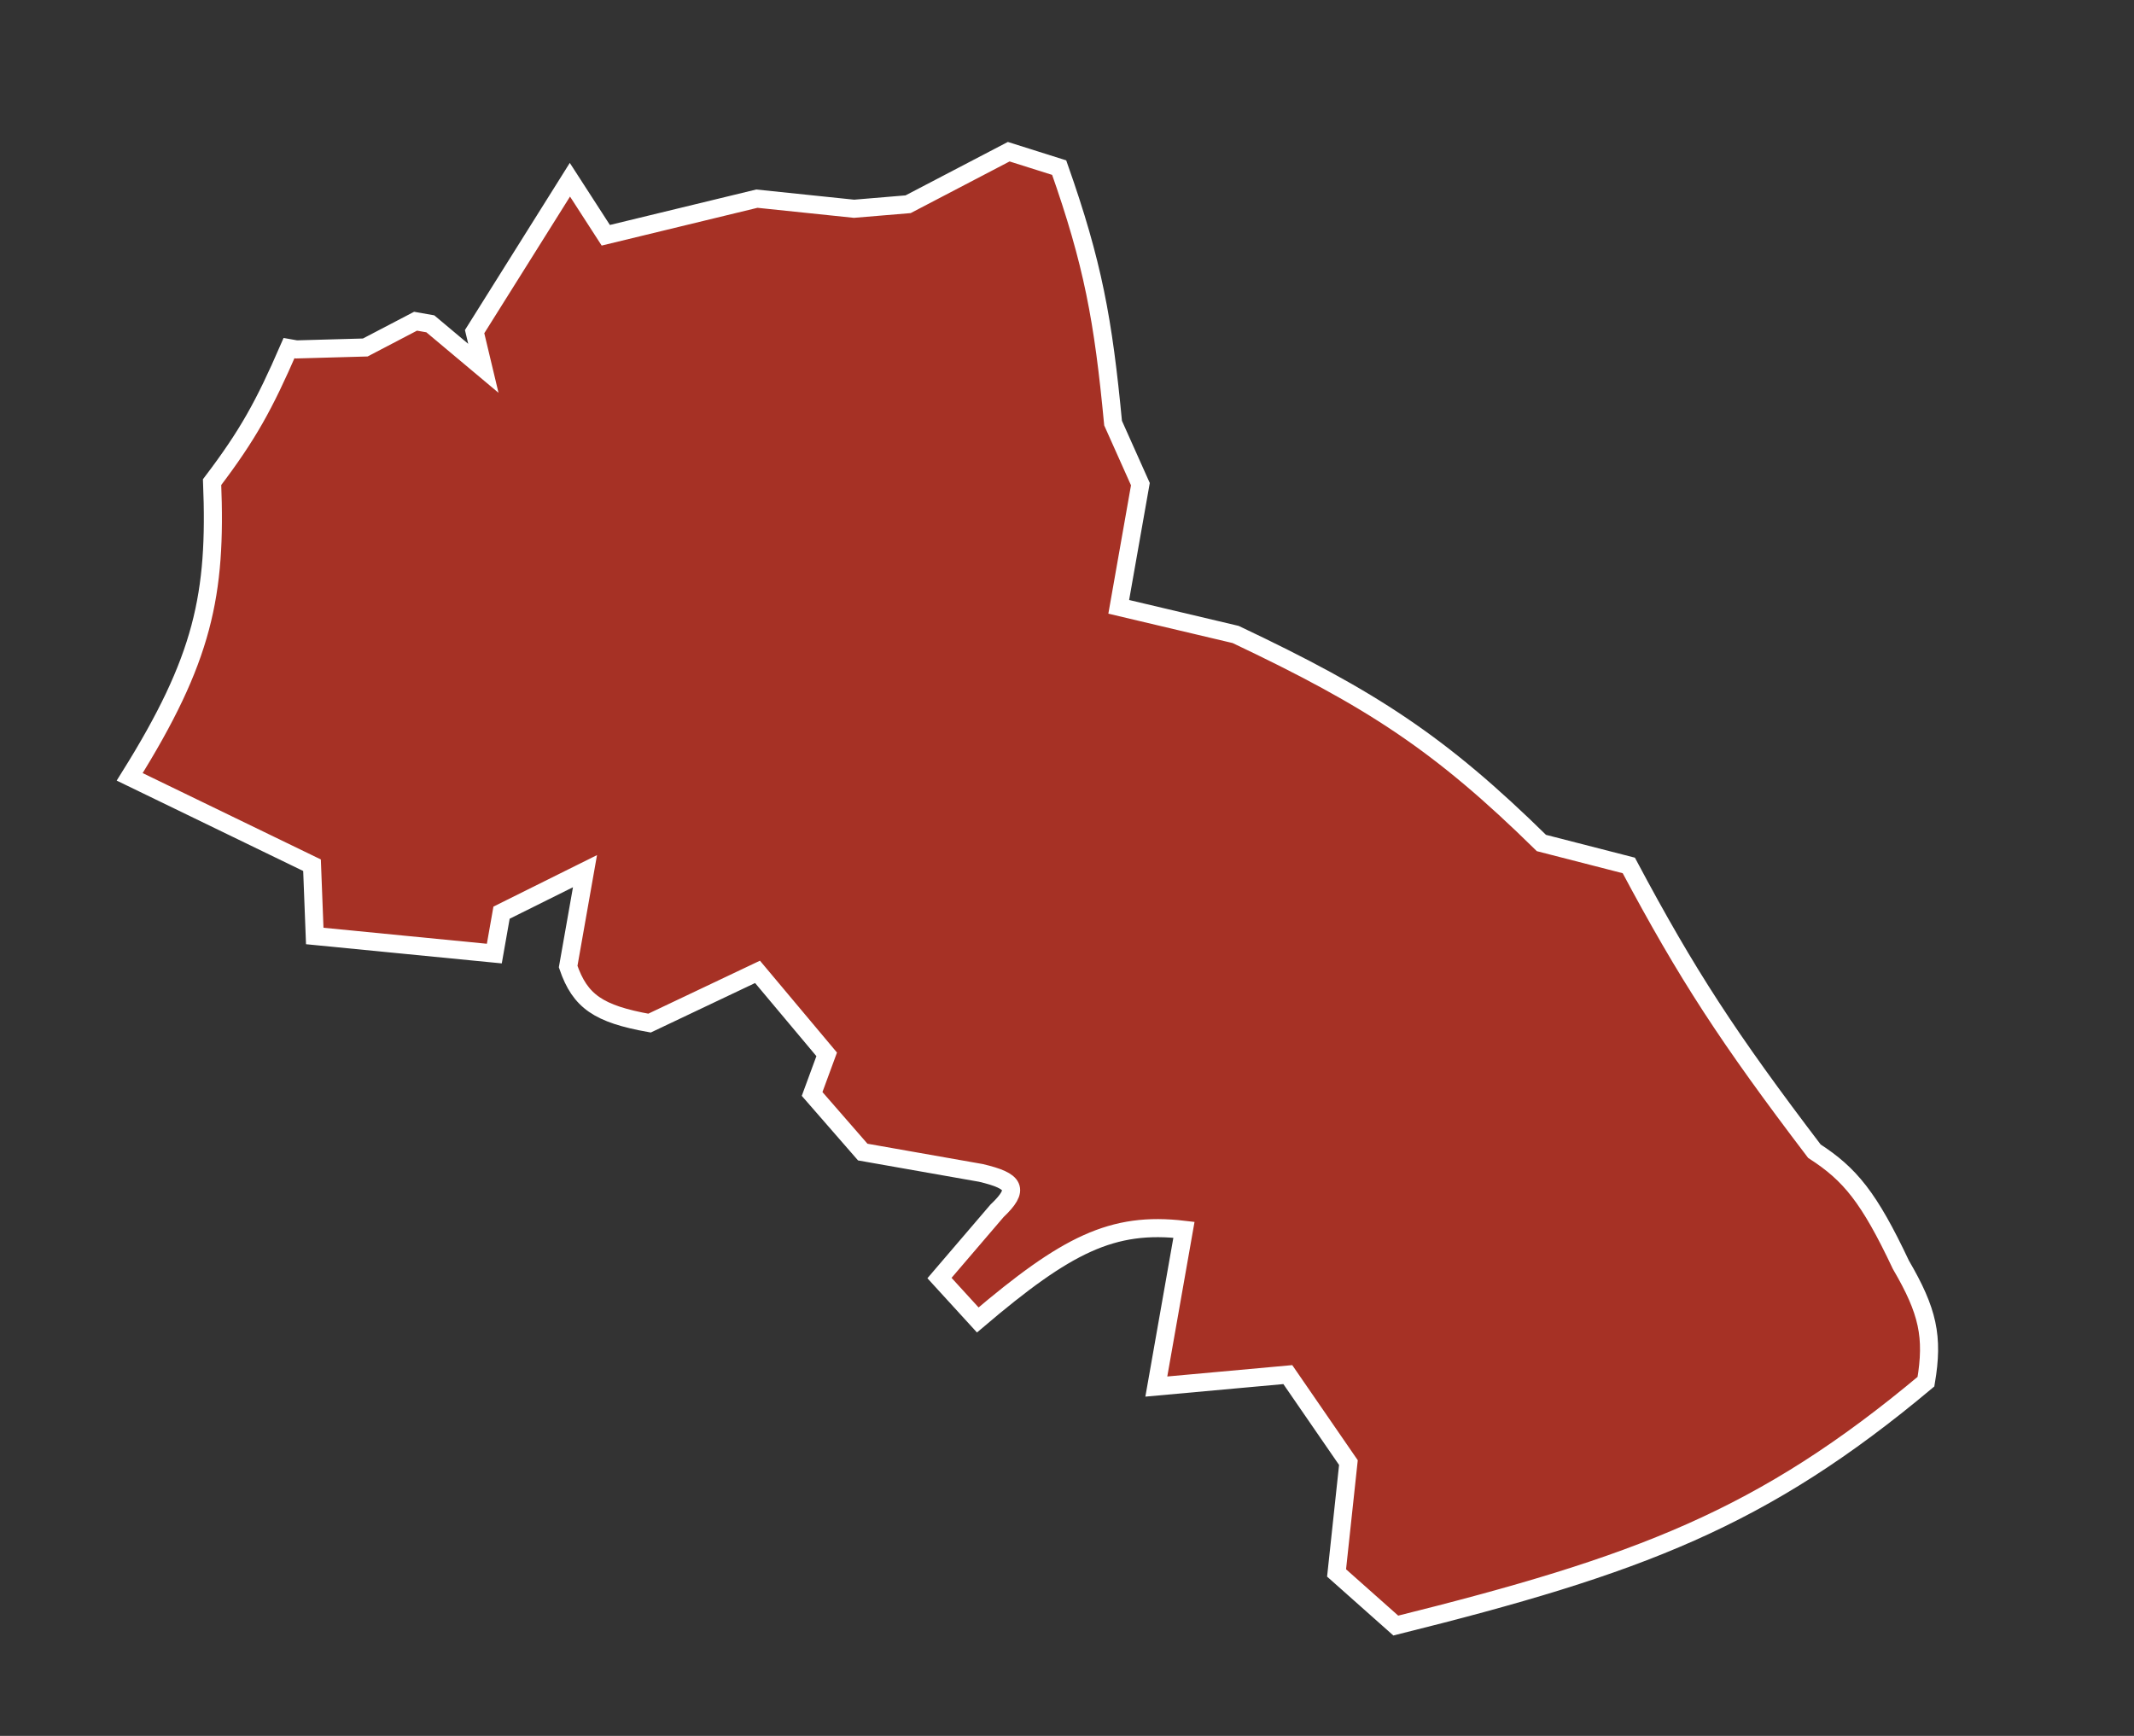 <?xml version="1.0" encoding="UTF-8"?> <svg xmlns="http://www.w3.org/2000/svg" width="118" height="96" viewBox="0 0 118 96" fill="none"><rect x="0" y="0" width="118" height="96" fill="#333333" stroke="none"/> <path d="M71.21 76.019L63.939 76.68L65.467 68.01C61.506 67.541 58.972 68.827 54.066 72.996L51.949 70.679L55.129 66.964C56.391 65.767 56.144 65.313 54.237 64.864L47.706 63.712L44.906 60.498L45.712 58.308L41.887 53.746L35.916 56.58C33.1 56.075 32.076 55.38 31.416 53.455L32.347 48.178L27.733 50.473L27.334 52.735L17.404 51.762L17.253 47.848L7.171 42.961C11.24 36.45 11.978 32.897 11.728 26.663C13.708 24.053 14.612 22.406 15.982 19.251L16.39 19.323L20.197 19.217L22.978 17.764L23.794 17.908L26.728 20.368L26.244 18.34L31.513 9.94L33.497 13.011L41.851 10.986L47.224 11.545L50.214 11.295L55.777 8.389L58.568 9.27C60.433 14.559 61.005 17.679 61.548 23.399L63.058 26.774L61.861 33.559L68.326 35.088C75.864 38.66 79.632 41.118 85.233 46.62L90.065 47.861C93.3 53.934 95.56 57.396 100.326 63.662C102.296 64.937 103.345 66.207 105.111 69.947C106.607 72.507 106.917 73.922 106.496 76.41C97.454 83.981 90.635 86.55 77.181 89.898L73.906 86.988L74.561 80.885L71.21 76.019Z" fill="#A63125" stroke="white"></path> </svg> 